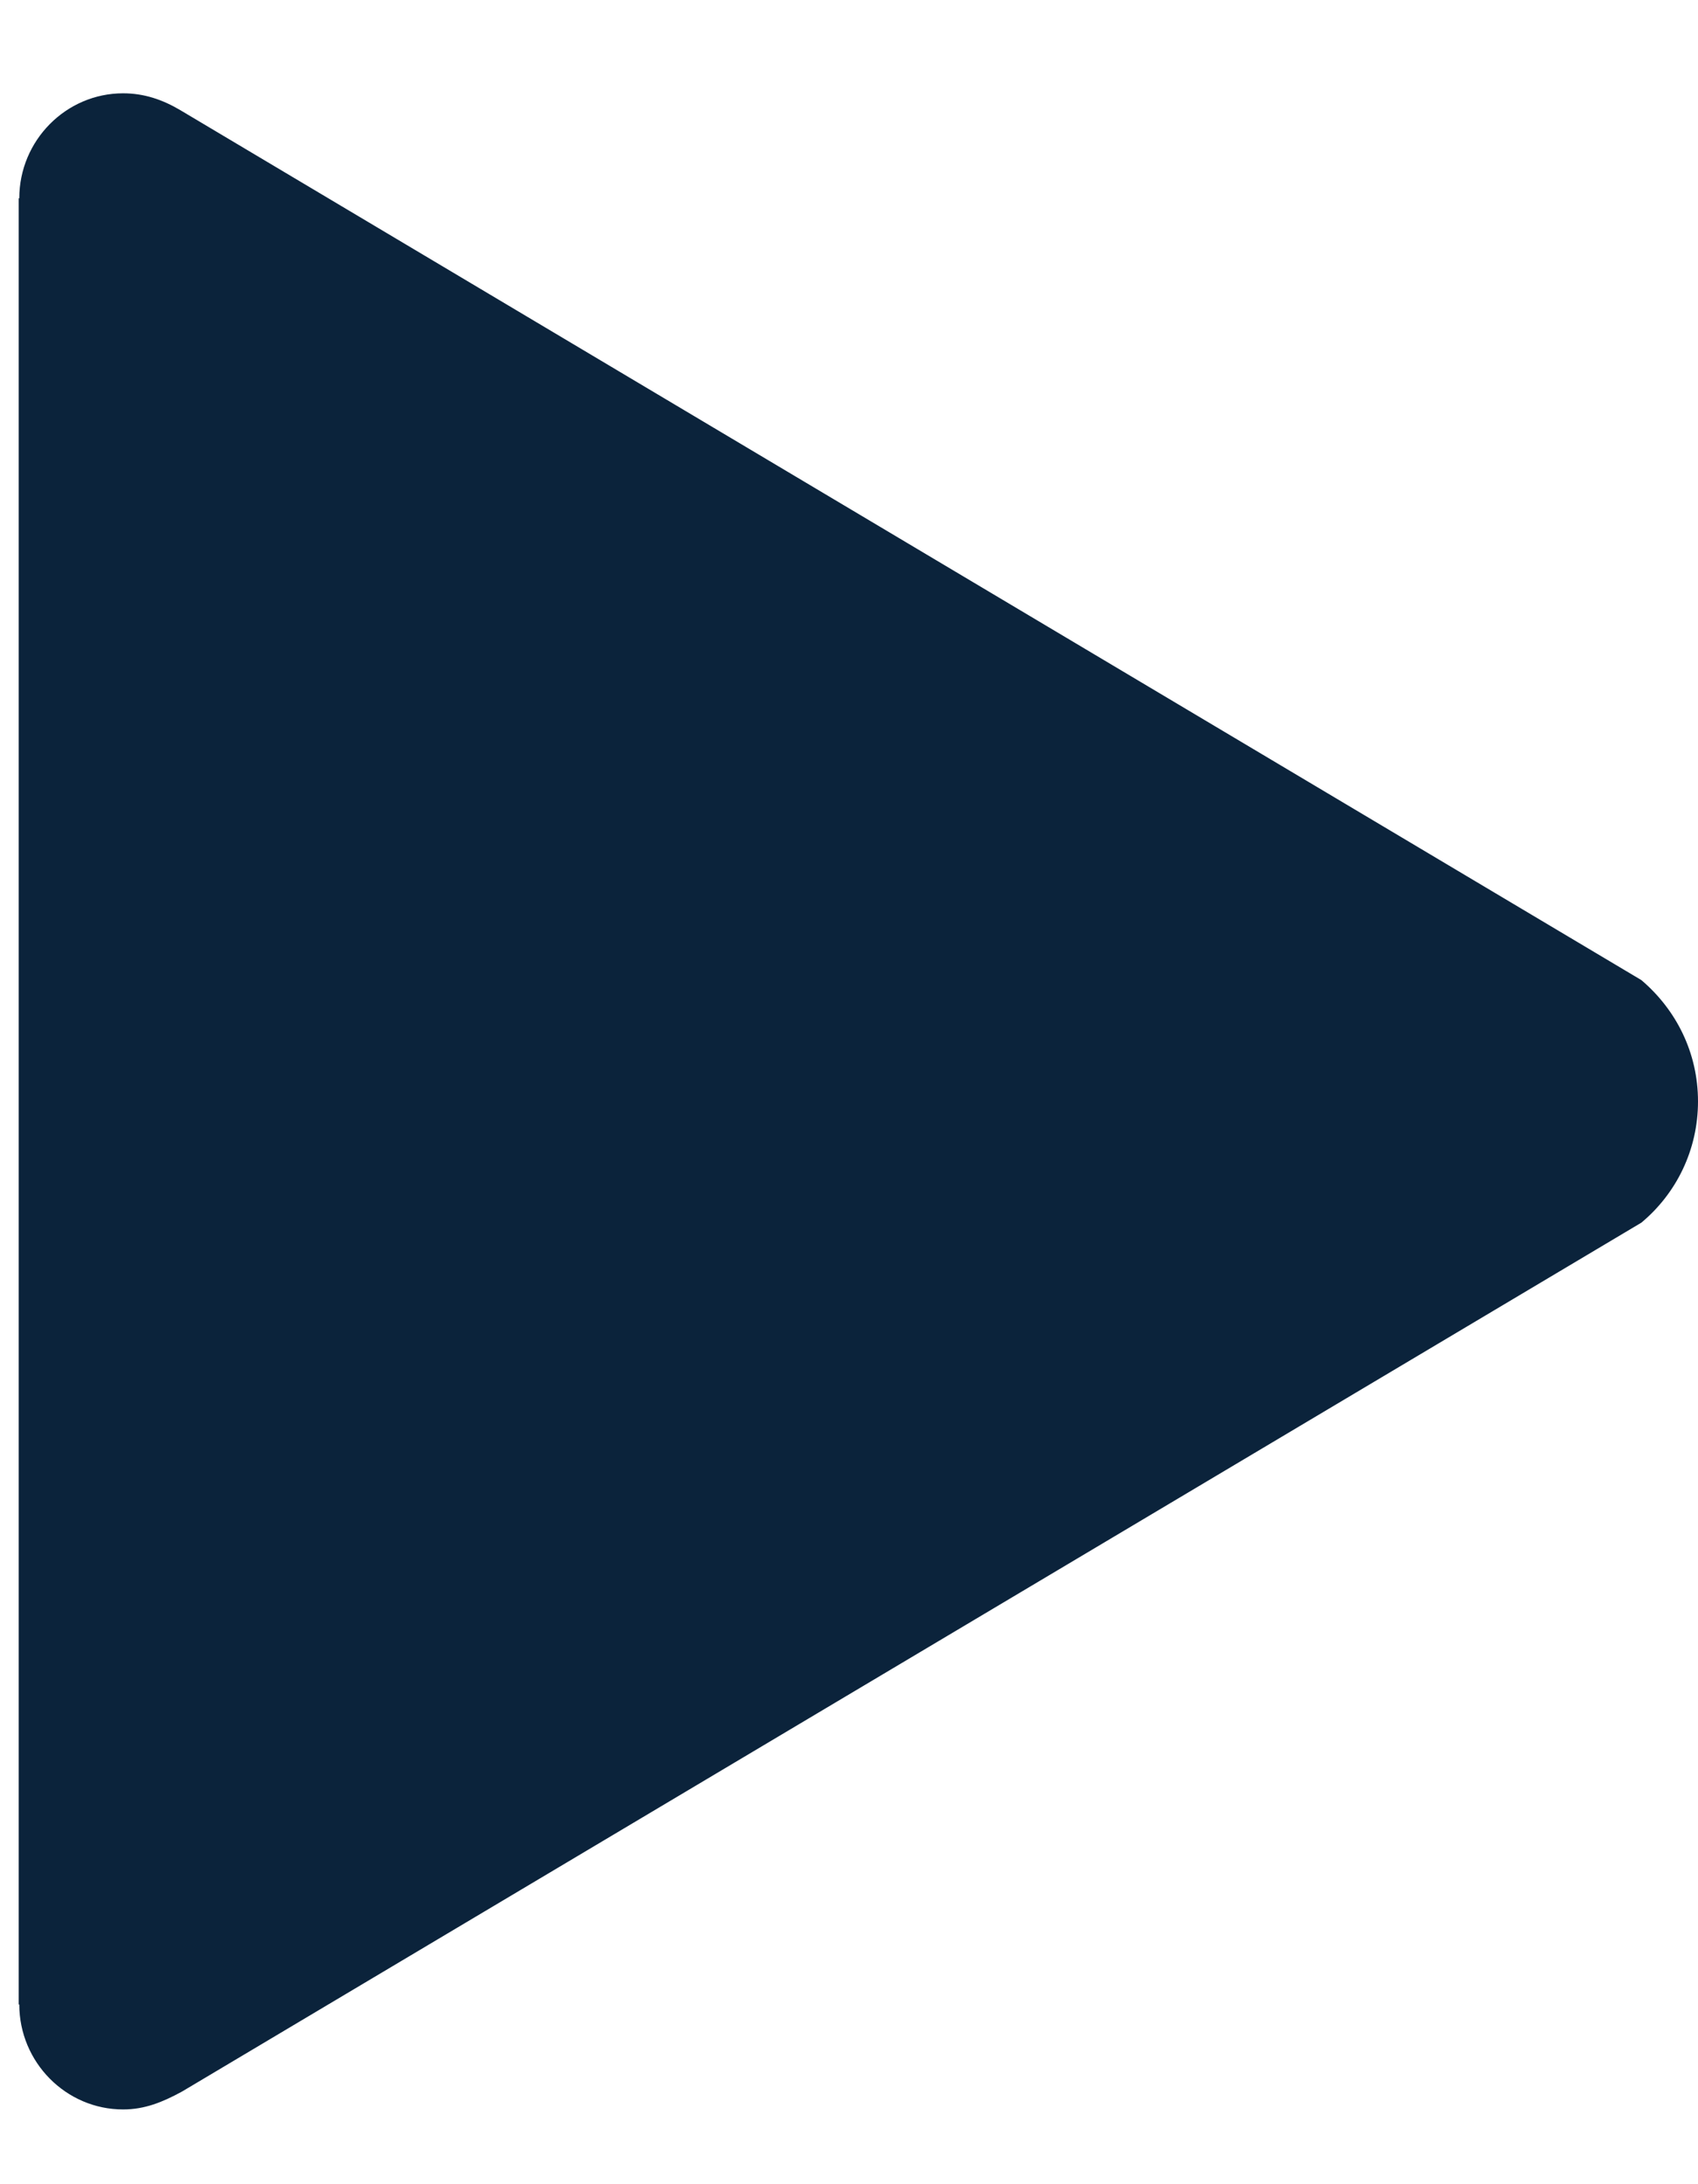 <svg width="14" height="18" viewBox="0 0 14 18" fill="none" xmlns="http://www.w3.org/2000/svg">
<g clip-path="url(#clip0_320_825)">
<path d="M13.533 8.077L1.487 0.908C1.34 0.821 1.188 0.769 1.015 0.769C0.544 0.769 0.159 1.158 0.159 1.634H0.154V16.519H0.159C0.159 16.995 0.544 17.384 1.015 17.384C1.193 17.384 1.34 17.324 1.5 17.237L13.533 10.076C13.819 9.838 14 9.479 14 9.077C14 8.674 13.819 8.32 13.533 8.077Z" fill="#0B233B"/>
</g>
<defs>
<clipPath id="clip0_320_825">
<rect width="14" height="18" fill="white"/>
</clipPath>
</defs>
</svg>
